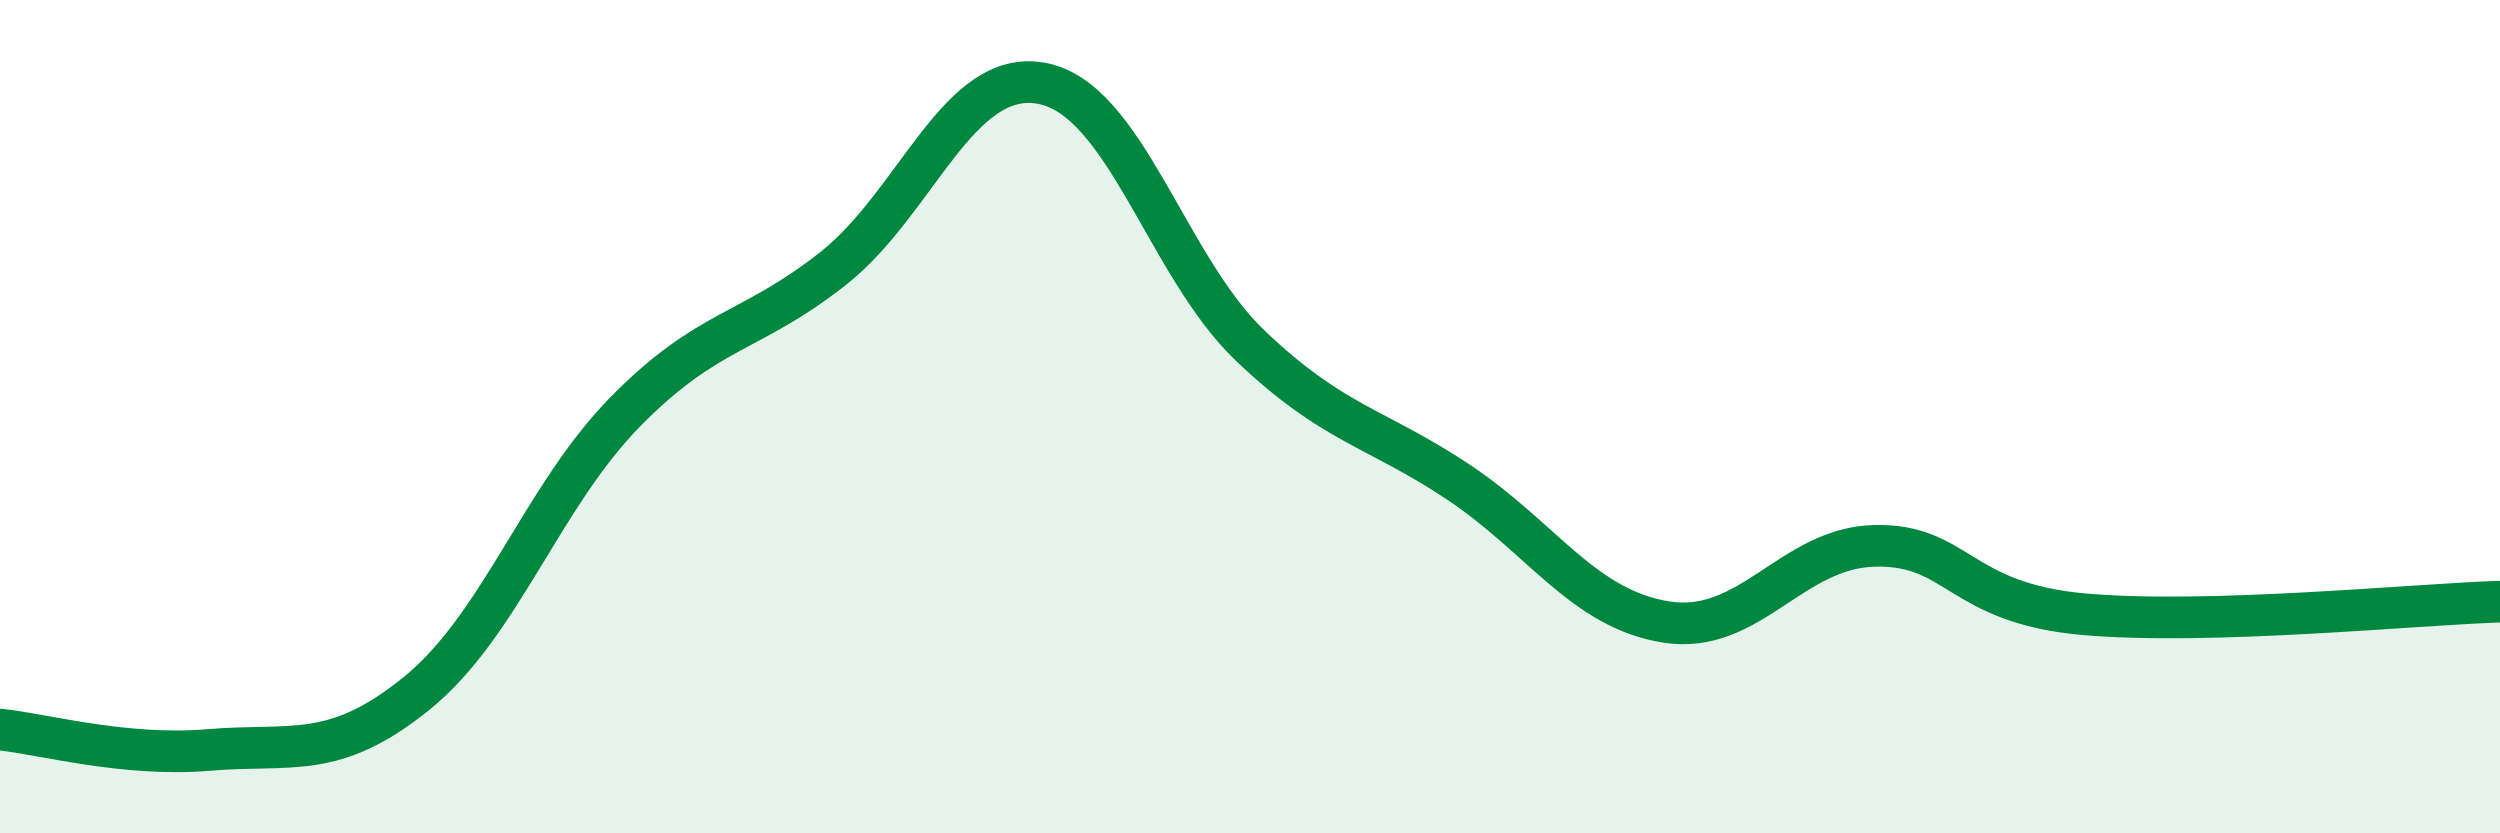
    <svg width="60" height="20" viewBox="0 0 60 20" xmlns="http://www.w3.org/2000/svg">
      <path
        d="M 0,17.51 C 1,17.61 3,18.17 5,18 C 7,17.83 8,18.26 10,16.64 C 12,15.02 13,11.93 15,9.89 C 17,7.85 18,8.02 20,6.44 C 22,4.86 23,1.63 25,2 C 27,2.37 28,6.38 30,8.29 C 32,10.2 33,10.24 35,11.57 C 37,12.9 38,14.62 40,14.93 C 42,15.24 43,13.14 45,13.1 C 47,13.06 47,14.47 50,14.74 C 53,15.01 58,14.5 60,14.44L60 20L0 20Z"
        fill="#008740"
        opacity="0.1"
        stroke-linecap="round"
        stroke-linejoin="round"
      />
      <path
        d="M 0,17.51 C 1,17.61 3,18.17 5,18 C 7,17.83 8,18.26 10,16.64 C 12,15.02 13,11.93 15,9.89 C 17,7.85 18,8.02 20,6.44 C 22,4.86 23,1.63 25,2 C 27,2.37 28,6.38 30,8.29 C 32,10.2 33,10.24 35,11.57 C 37,12.9 38,14.62 40,14.93 C 42,15.24 43,13.14 45,13.1 C 47,13.06 47,14.47 50,14.74 C 53,15.01 58,14.5 60,14.44"
        stroke="#008740"
        stroke-width="1"
        fill="none"
        stroke-linecap="round"
        stroke-linejoin="round"
      />
    </svg>
  